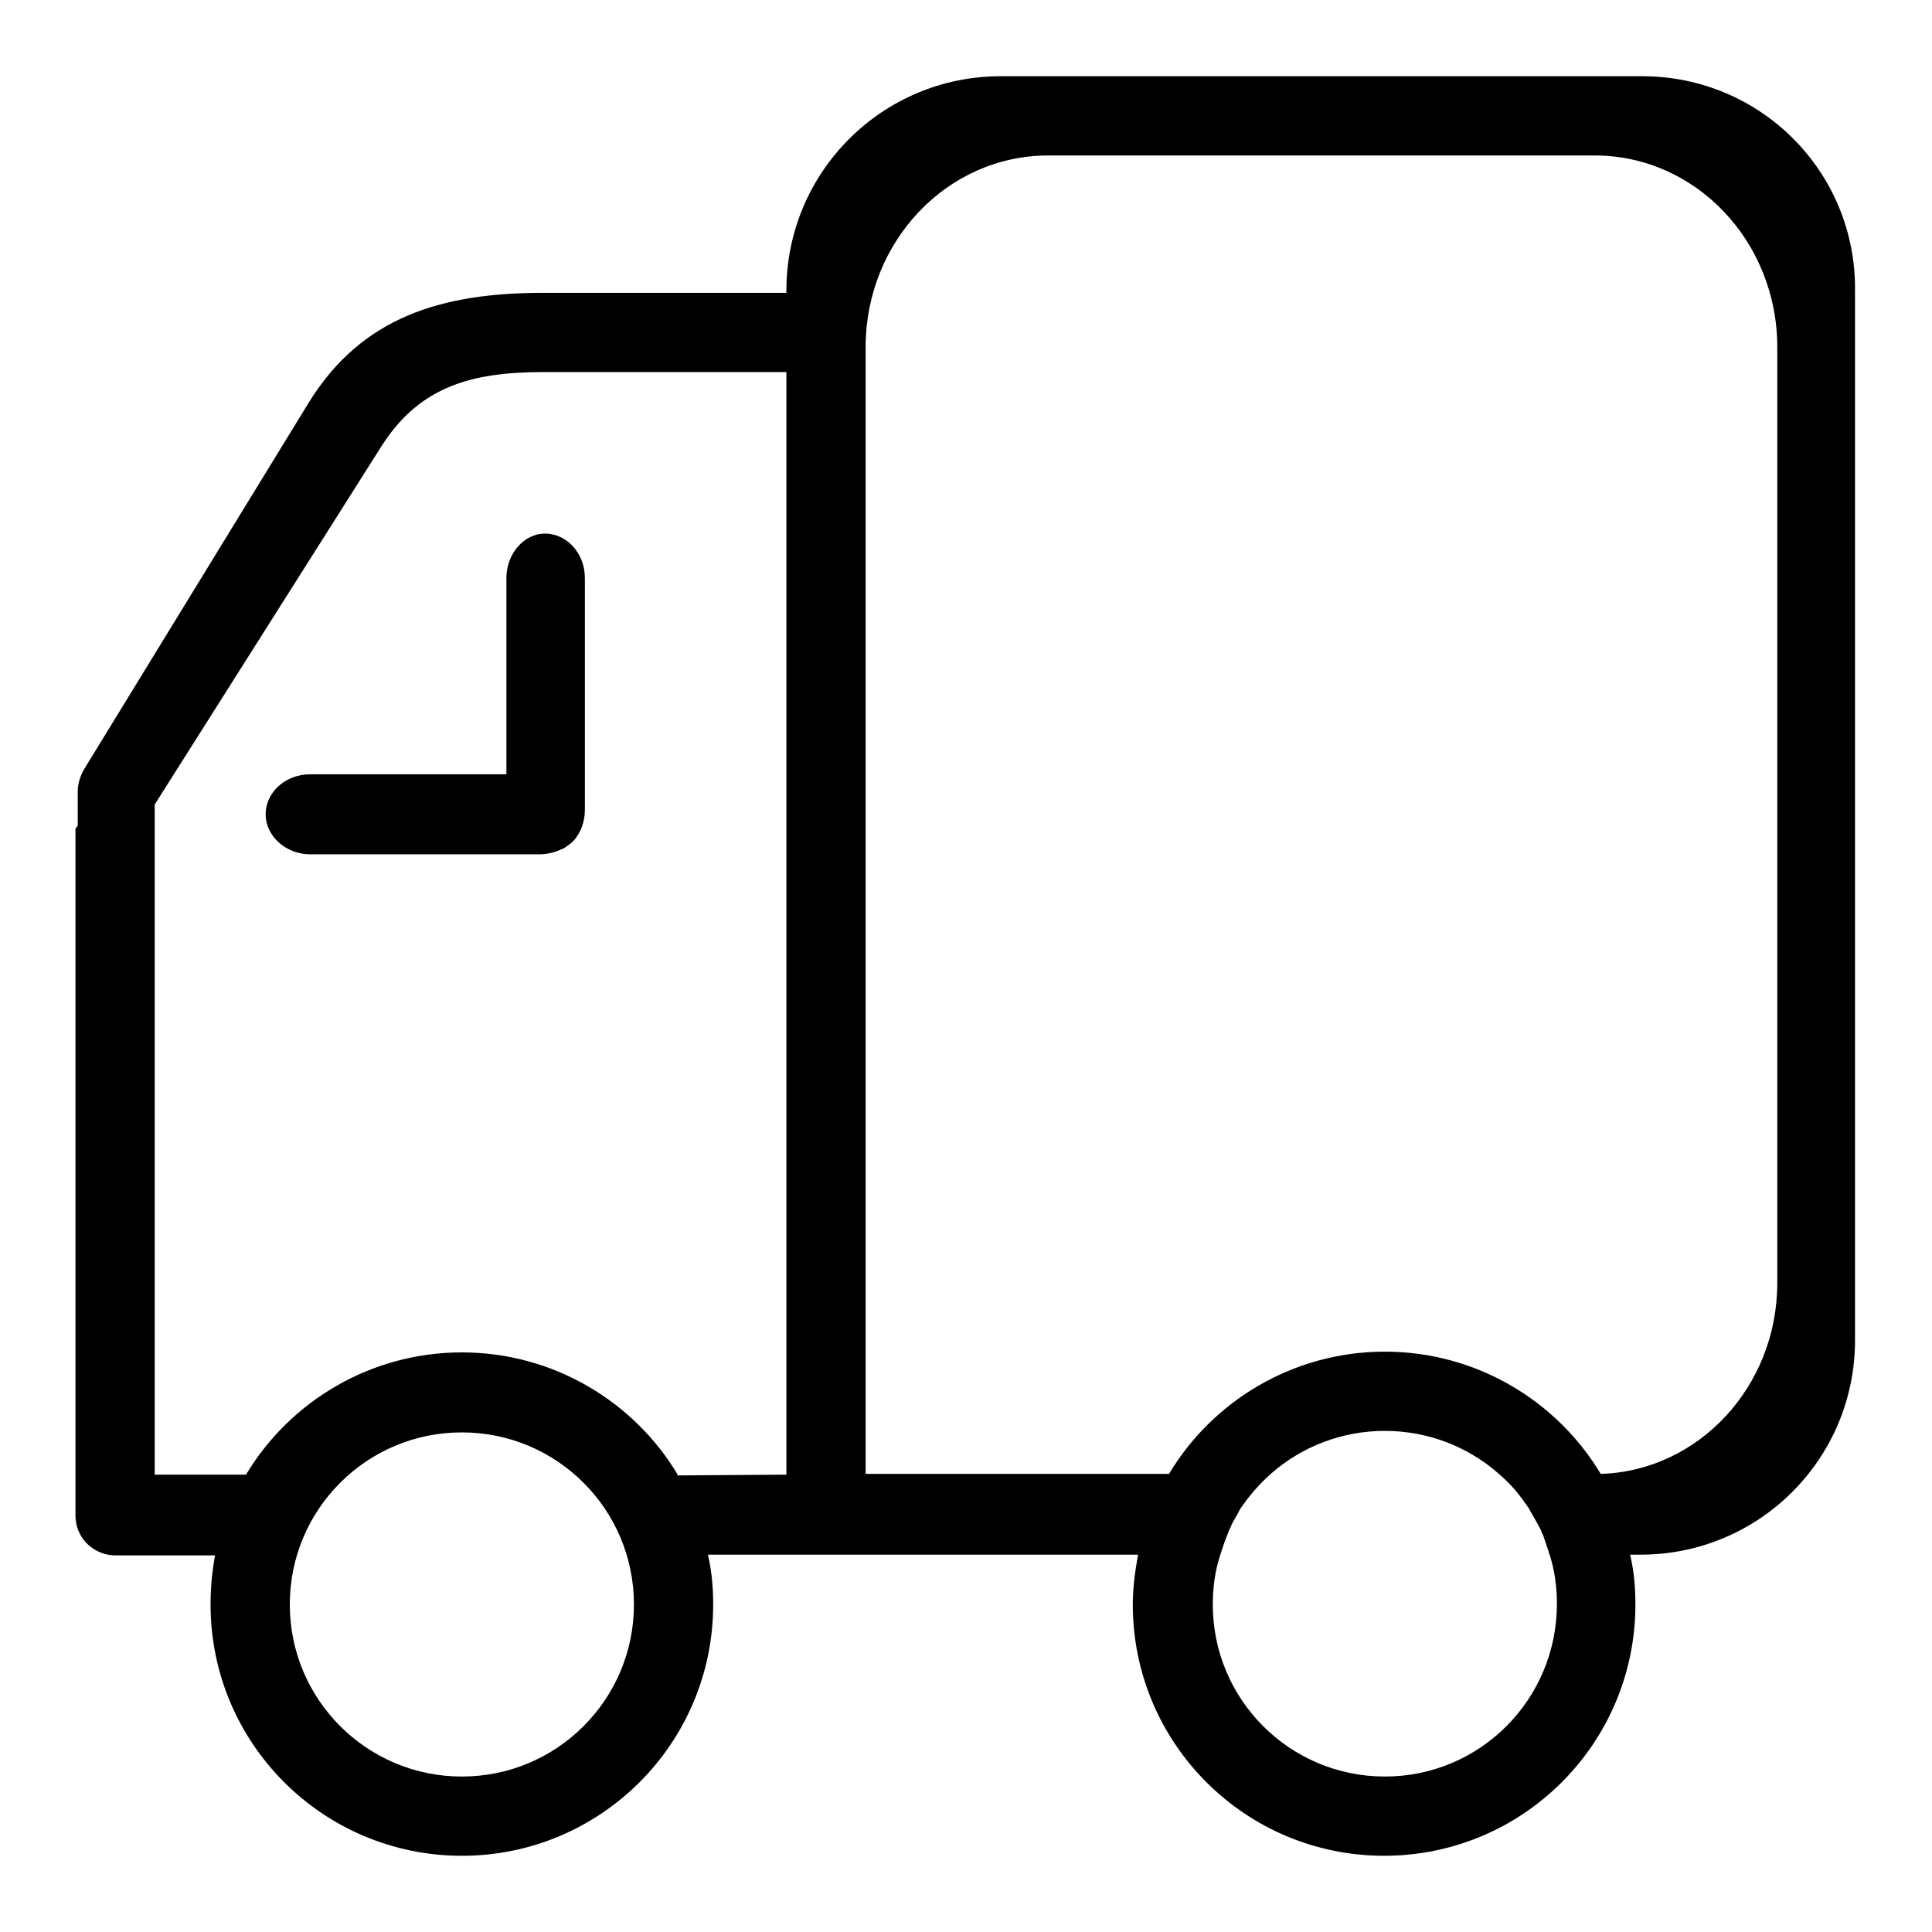 <?xml version="1.0" encoding="utf-8"?>
<!-- Svg Vector Icons : http://www.onlinewebfonts.com/icon -->
<!DOCTYPE svg PUBLIC "-//W3C//DTD SVG 1.1//EN" "http://www.w3.org/Graphics/SVG/1.1/DTD/svg11.dtd">
<svg version="1.1" xmlns="http://www.w3.org/2000/svg" xmlns:xlink="http://www.w3.org/1999/xlink" x="0px" y="0px" viewBox="0 0 256 256" enable-background="new 0 0 256 256" xml:space="preserve">
<g> <path fill="#000000" d="M217.6,10.1h-85c-15.7,0-28.4,12.7-28.4,28.4v0.3H72c-13.5,0-24,3.2-31,14.4L11.1,102 c-0.5,0.9-0.8,1.9-0.8,2.9v4.5l-0.3,0.4V192c0,0,0,0,0,0v8.8c0,2.2,1.3,4.1,3.3,4.9c0.7,0.3,1.4,0.4,2.1,0.4h13.1 c-0.4,2.1-0.6,4.3-0.6,6.5c0,18.4,14.9,33.3,33.3,33.3s33.3-14.9,33.3-33.3c0-2.3-0.2-4.5-0.7-6.6h57c-0.4,2.2-0.7,4.4-0.7,6.6 c0,18.4,14.9,33.3,33.3,33.3c18.4,0,33.3-14.9,33.3-33.3c0-2.3-0.2-4.5-0.7-6.6h1.4c15.7,0,28.4-12.7,28.4-28.4v-139 C246,22.8,233.3,10.1,217.6,10.1L217.6,10.1z M61.2,235.4c-12.6,0-22.8-10.2-22.8-22.8c0-12.6,10.2-22.8,22.8-22.8 c12.6,0,22.8,10.2,22.8,22.8C84,225.2,73.8,235.4,61.2,235.4z M104.2,195.4l-14.4,0.1l-0.1-0.1L104.2,195.4L104.2,195.4z  M104.2,195.4H89.8c-5.8-9.7-16.5-16.2-28.6-16.2c-12.1,0-22.8,6.5-28.6,16.2H20.5V192c0-0.1,0-0.2,0-0.3v-75h0v-10.1l30-47.4 c5-7.9,11.8-9.9,21.5-9.9h32.2V195.4L104.2,195.4z M112.9,195.4L112.9,195.4l1.9,0L112.9,195.4L112.9,195.4z M183.5,235.4 c-12.6,0-22.8-10.2-22.8-22.8c0-2.2,0.3-4.5,1-6.6c0.1-0.2,0.1-0.4,0.2-0.6c0.1-0.3,0.2-0.6,0.3-0.9c0-0.1,0.1-0.2,0.1-0.3 c0.1-0.3,0.3-0.7,0.4-1c0-0.1,0.1-0.2,0.1-0.3c0.1-0.2,0.2-0.4,0.3-0.6c0-0.1,0.1-0.2,0.1-0.3c0.3-0.6,0.7-1.2,1-1.8 c0-0.1,0.1-0.1,0.1-0.2c0.1-0.2,0.3-0.4,0.4-0.6c0,0,0.1-0.1,0.1-0.1c0.4-0.6,0.9-1.2,1.4-1.8l0.1-0.1c0.7-0.8,1.4-1.5,2.2-2.2 c4-3.5,9.3-5.6,15-5.6s11,2.1,15,5.6c1.4,1.2,2.6,2.5,3.6,4c0,0,0.1,0.1,0.1,0.1c0.1,0.2,0.3,0.4,0.4,0.6c0,0.1,0.1,0.1,0.1,0.2 c0.4,0.7,0.8,1.4,1.2,2.1c0.1,0.2,0.2,0.4,0.3,0.6c0,0.1,0.1,0.2,0.1,0.3c0.2,0.3,0.3,0.7,0.4,1c0,0.1,0.1,0.2,0.1,0.3 c0.1,0.3,0.2,0.6,0.3,0.9c0.1,0.2,0.1,0.4,0.2,0.6c0.7,2.1,1,4.4,1,6.6C206.3,225.2,196.1,235.4,183.5,235.4L183.5,235.4z  M235.5,170c0,13.7-10.4,24.9-23.4,25.3c-5.8-9.7-16.5-16.2-28.6-16.2c-12.1,0-22.8,6.5-28.6,16.2h-40.2V46 c0-14,10.8-25.4,24.2-25.4h72.4c13.4,0,24.2,11.4,24.2,25.4L235.5,170L235.5,170z"/> <path fill="#000000" d="M67.1,76.6v26h-26c-3.3,0-5.9,2.4-5.9,5.3s2.7,5.3,5.9,5.3h30.4c1.3,0,2.4-0.4,3.4-0.9c0,0,0.1-0.1,0.1-0.1 l0,0c0.3-0.2,0.6-0.4,0.8-0.6c0,0,0.1-0.1,0.1-0.1c0.2-0.2,0.5-0.5,0.6-0.8l0,0c0,0,0.1-0.1,0.1-0.1c0.6-1,0.9-2.1,0.9-3.4V76.6 c0-3.3-2.4-5.9-5.3-5.9C69.5,70.7,67.1,73.3,67.1,76.6L67.1,76.6z"/></g>
</svg>